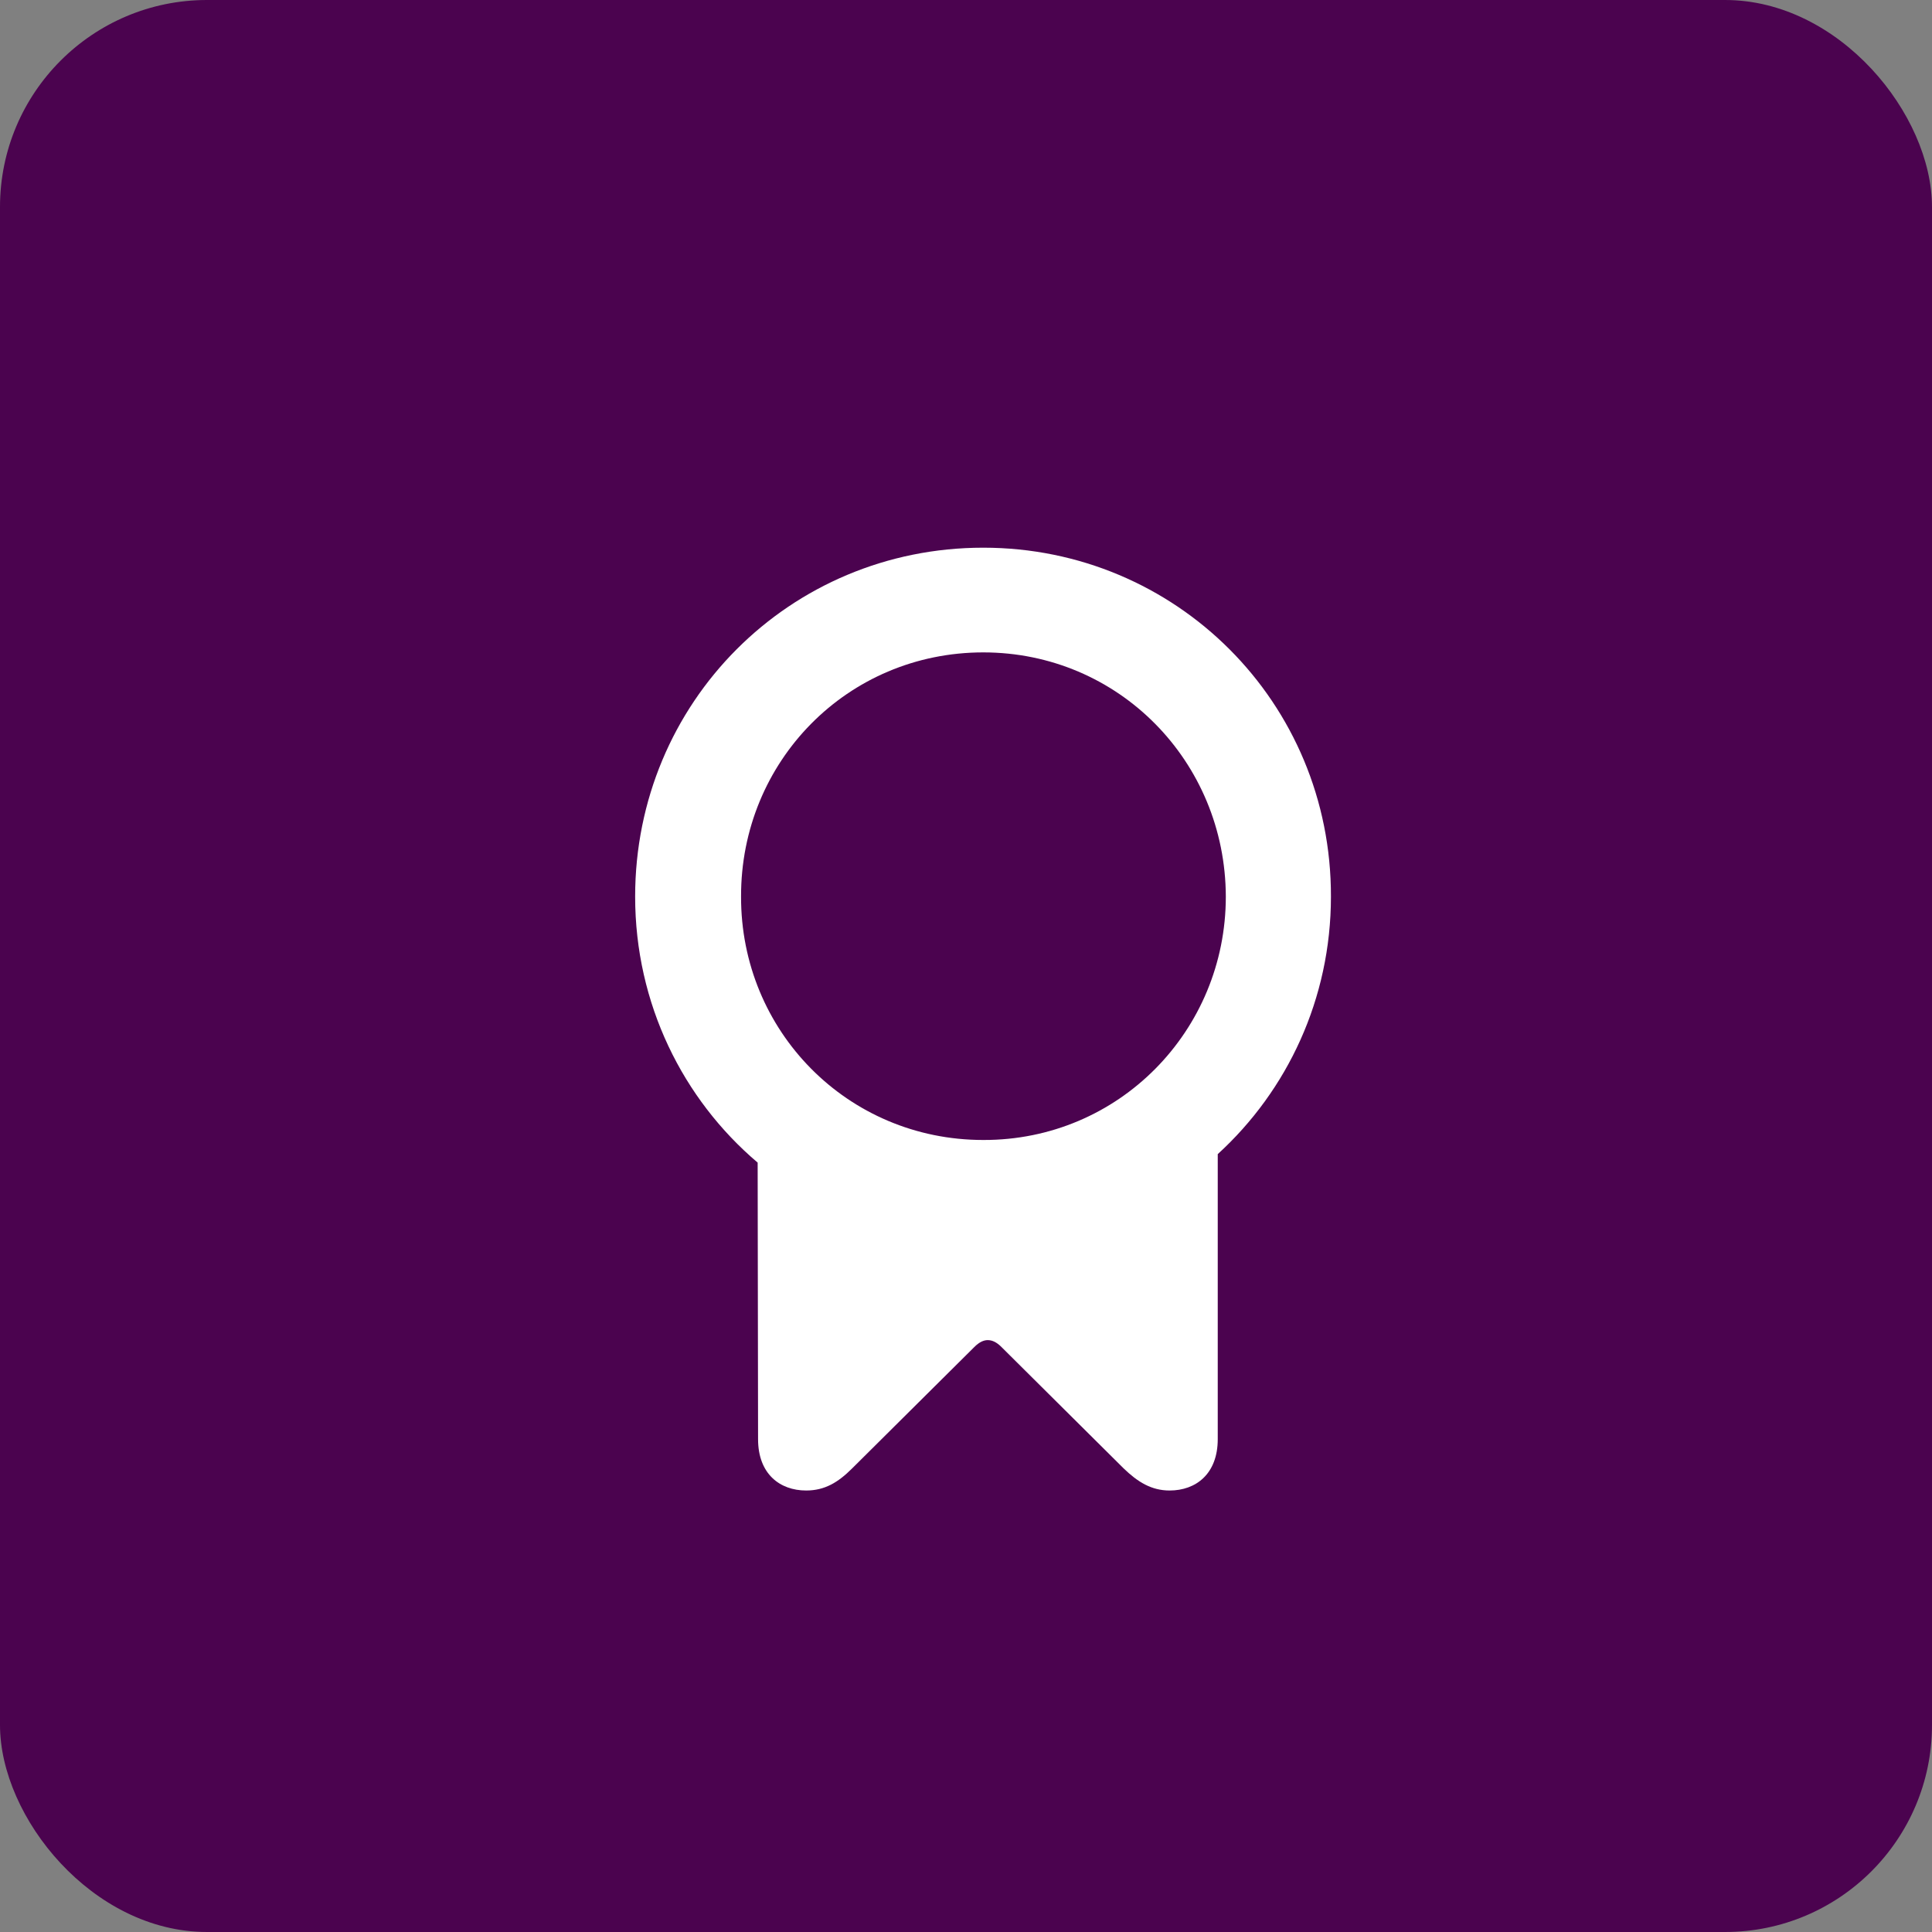 <svg xmlns="http://www.w3.org/2000/svg" width="56" height="56" viewBox="0 0 56 56" fill="none"><rect x="0" y="0" width="56" height="56" fill="#808080" stroke="none"/><rect width="56" height="56" rx="6" fill="#4B034F"></rect><path d="M18.41 25.988C18.41 20.363 22.887 15.875 28.5 15.875C34.09 15.875 38.59 20.363 38.578 25.988C38.578 28.953 37.312 31.613 35.297 33.453V41.715C35.297 42.723 34.664 43.203 33.902 43.203C33.375 43.203 32.977 42.957 32.566 42.559L29.027 39.043C28.887 38.902 28.758 38.844 28.629 38.844C28.512 38.844 28.383 38.902 28.242 39.043L24.703 42.559C24.293 42.969 23.906 43.203 23.367 43.203C22.605 43.203 21.973 42.723 21.973 41.715L21.961 33.699C19.793 31.859 18.41 29.094 18.41 25.988ZM21.48 25.988C21.469 29.879 24.562 33.043 28.5 33.043C32.426 33.055 35.531 29.879 35.531 25.988C35.52 22.074 32.426 18.91 28.5 18.91C24.562 18.91 21.469 22.074 21.48 25.988Z" fill="white"></path></svg>